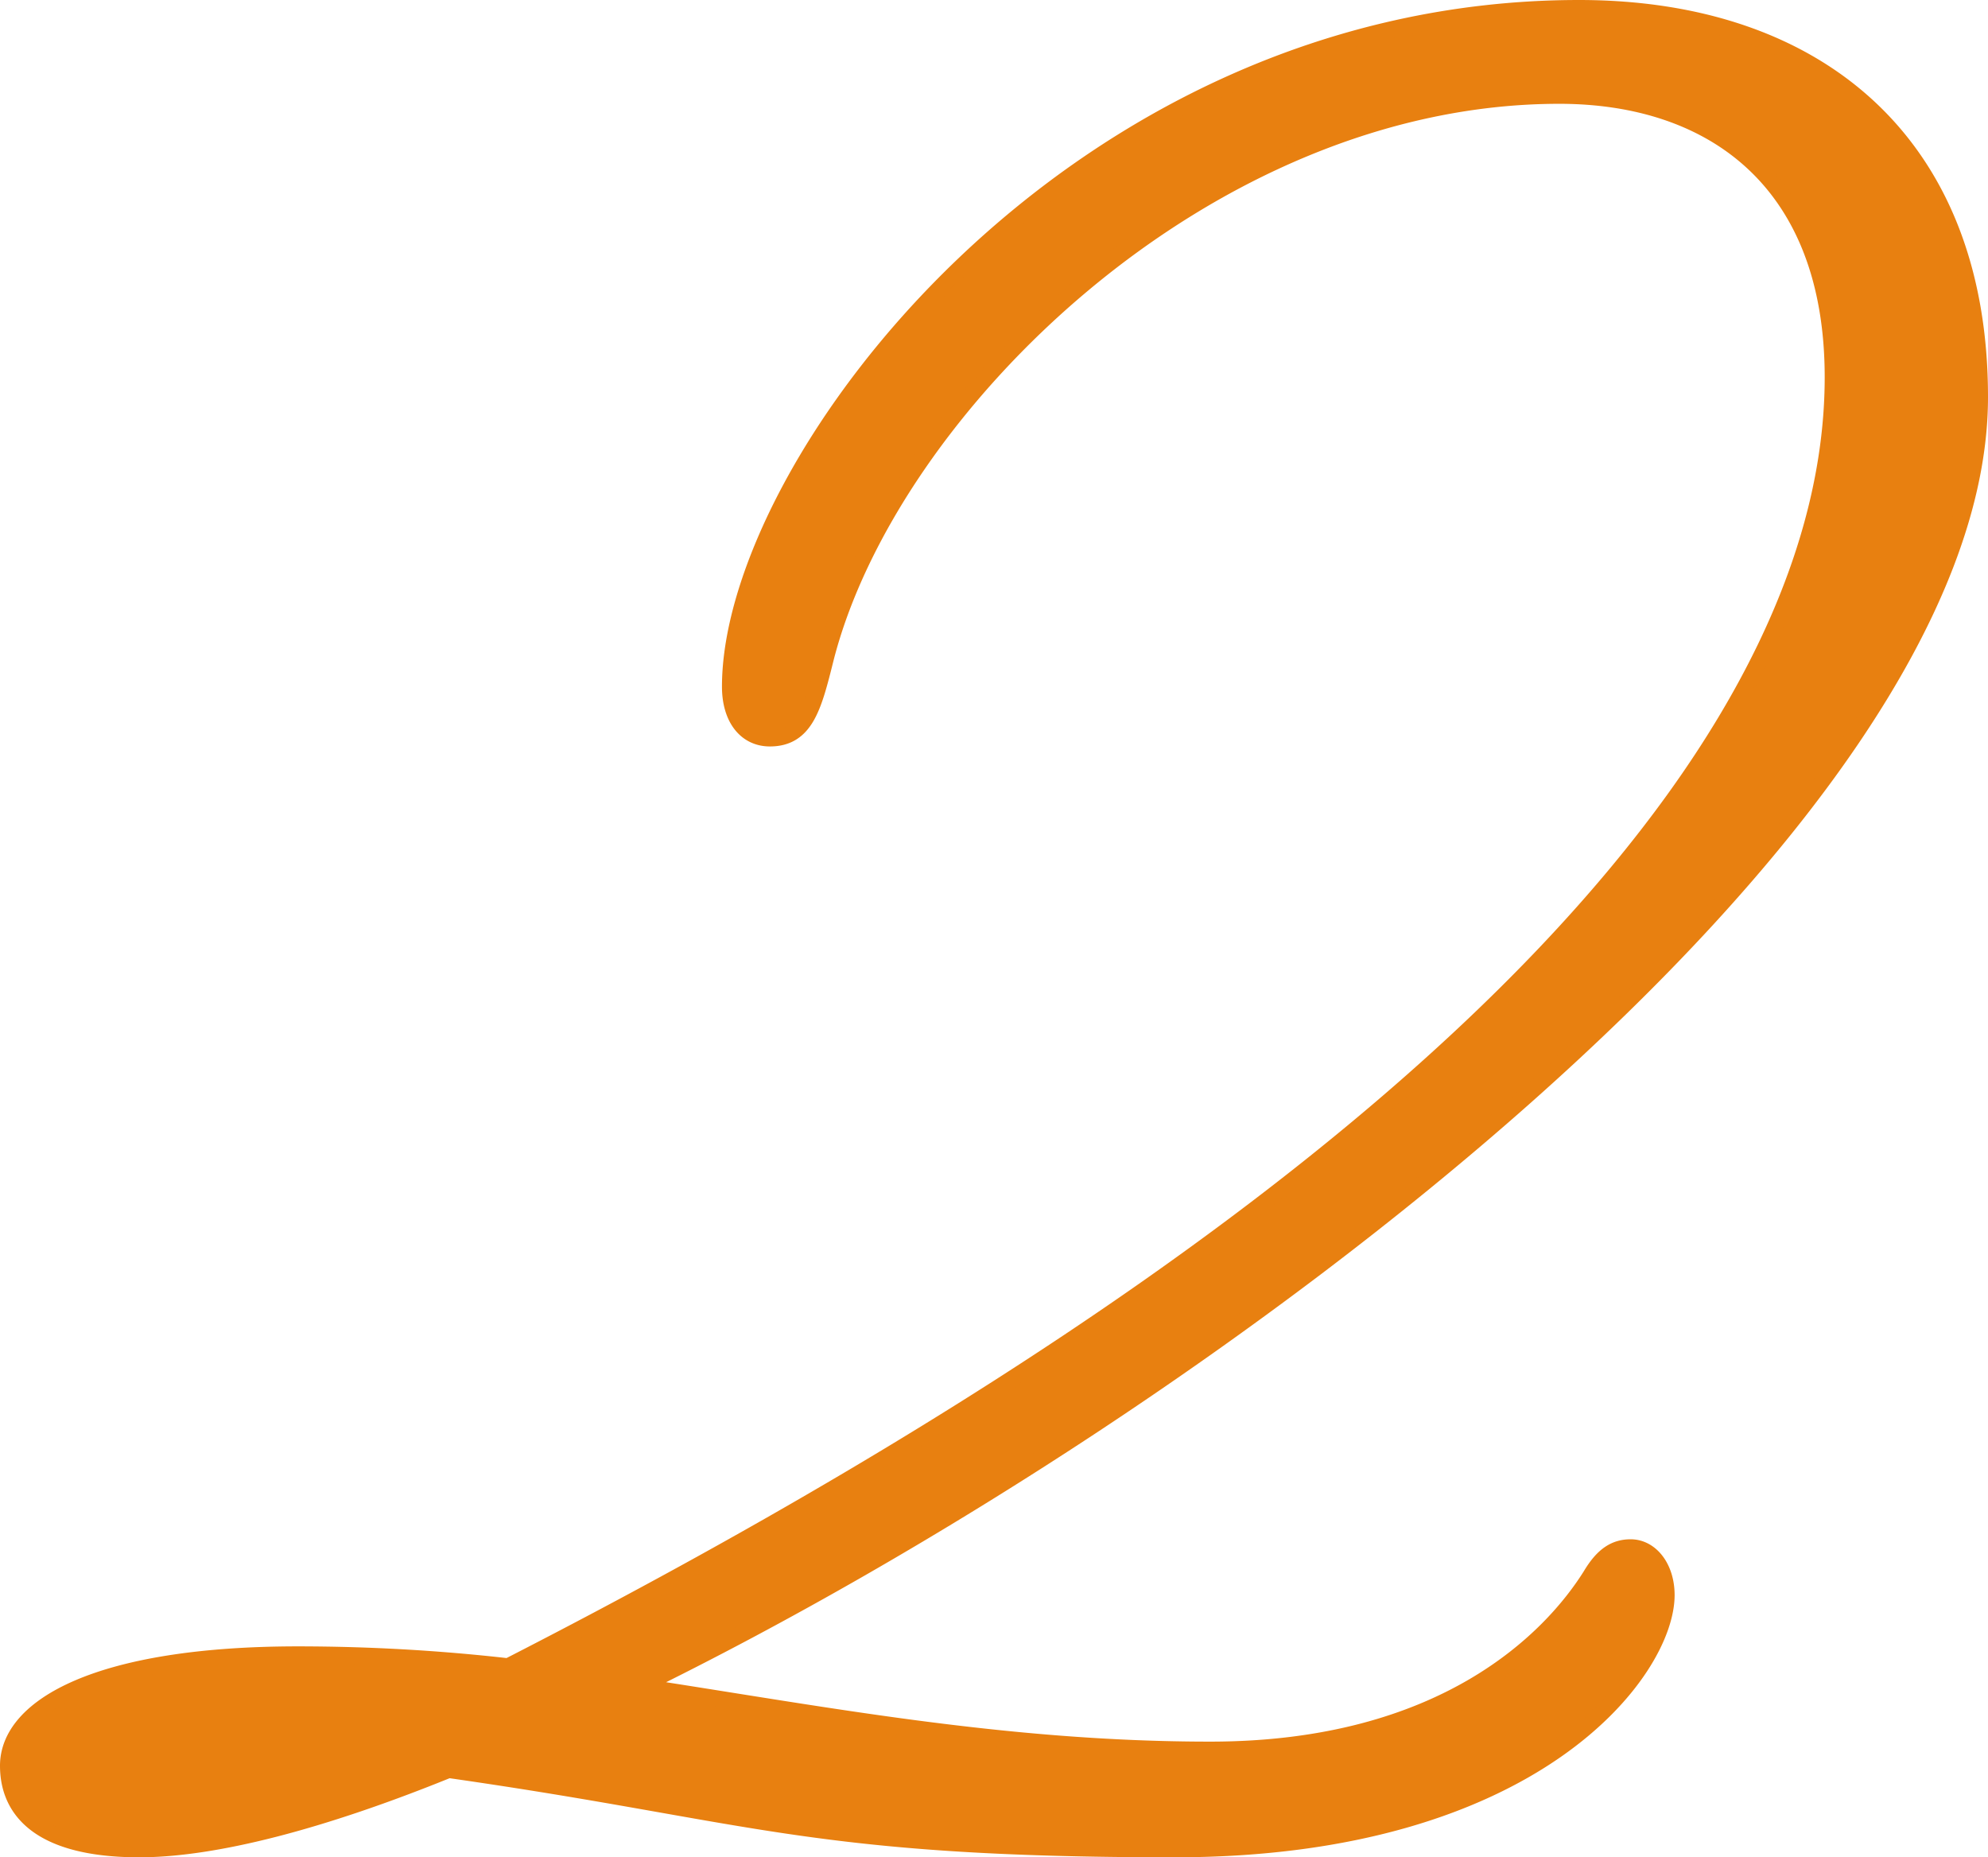 <svg xmlns="http://www.w3.org/2000/svg" width="60.138" height="56.178" viewBox="0 0 60.138 56.178"><g id="レイヤー_2" data-name="レイヤー 2"><g id="デザイン"><path d="M35.529,55.928c-11.04,0-12.72-1.08-21.959-2.399C9.73,55.088,6.49,55.928,4.21,55.928c-2.88,0-3.96-1.08-3.96-2.52,0-1.8,2.761-3.36,8.76-3.36a56.447,56.447,0,0,1,6.36.36c29.998-15.359,40.078-28.919,40.078-38.998,0-5.88-3.6-8.52-8.279-8.52-10.68,0-20.279,9.479-22.199,17.039-.36,1.439-.601,2.399-1.681,2.399-.72,0-1.199-.6-1.199-1.56C22.09,14.05,32.409.25,47.769.25,54.968.25,59.888,4.33,59.888,12.01c0,12.96-23.159,30.479-40.558,38.999,5.52.84,11.039,1.92,17.279,1.92,7.079,0,10.319-3.36,11.52-5.28.359-.6.72-.84,1.199-.84.601,0,1.08.6,1.08,1.439C50.408,50.528,46.448,55.928,35.529,55.928Z" fill="#e88010" stroke="#e88010" stroke-miterlimit="10" stroke-width="0.5"/></g></g></svg>